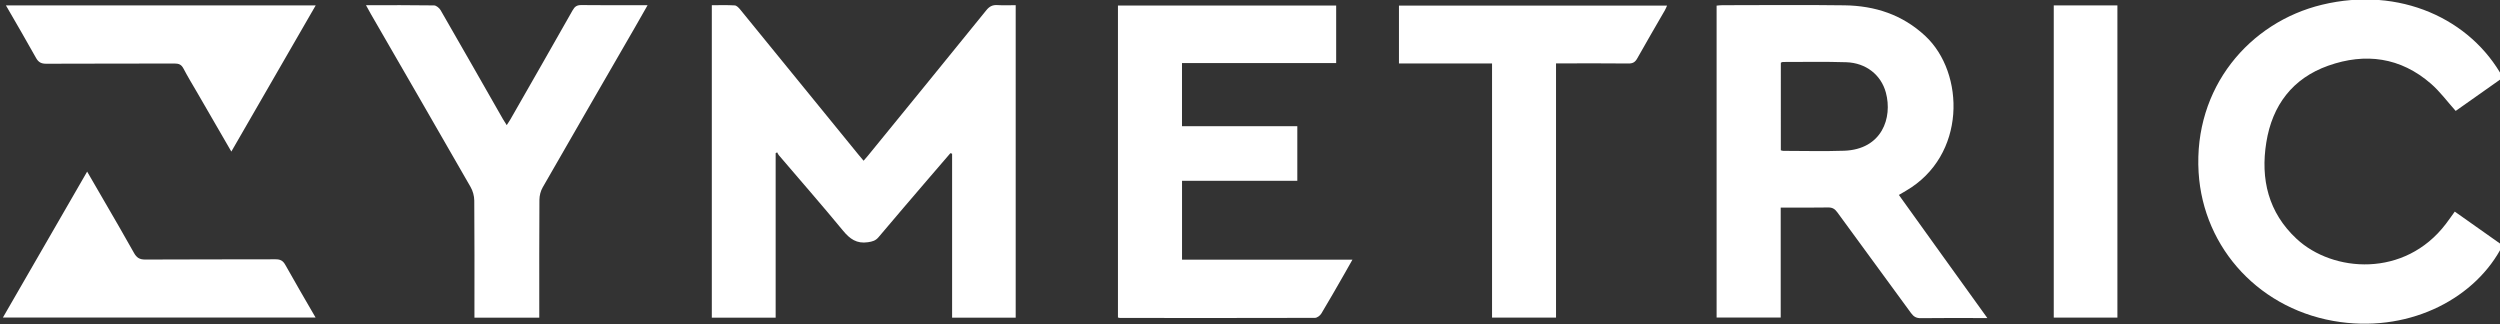 <svg xmlns="http://www.w3.org/2000/svg" xmlns:xlink="http://www.w3.org/1999/xlink" id="Warstwa_1" x="0px" y="0px" width="300px" height="38.91px" viewBox="0 0 300 38.91" xml:space="preserve"><rect x="0" y="0" width="300" height="38.91" fill="#333333" stroke="none"/><g>	<path fill-rule="evenodd" clip-rule="evenodd" fill="#FFFFFF" d="M121.883,38.117c-2.497,0-5,0-7.631,0c0-6.559,0-13.115,0-19.671  c-0.068-0.022-0.136-0.044-0.204-0.066c-0.869,1.009-1.74,2.015-2.606,3.027c-2.011,2.35-4.03,4.693-6.021,7.06  c-0.356,0.423-0.743,0.522-1.272,0.601c-1.347,0.2-2.169-0.396-2.987-1.389c-2.521-3.06-5.134-6.044-7.708-9.061  c-0.083-0.097-0.13-0.224-0.194-0.337c-0.061,0.032-0.122,0.065-0.182,0.097c0,6.565,0,13.128,0,19.741c-2.586,0-5.09,0-7.661,0  c0-12.473,0-24.937,0-37.493c0.921,0,1.839-0.033,2.751,0.023c0.229,0.014,0.481,0.28,0.651,0.488  c4.732,5.795,9.455,11.599,14.179,17.399c0.183,0.225,0.373,0.444,0.633,0.752c0.189-0.219,0.355-0.402,0.511-0.593  c4.745-5.819,9.495-11.633,14.219-17.47c0.379-0.468,0.752-0.649,1.331-0.613c0.709,0.044,1.422,0.011,2.191,0.011  C121.883,13.131,121.883,25.6,121.883,38.117z"></path>	<path fill-rule="evenodd" clip-rule="evenodd" fill="#FFFFFF" d="M213.685,24.91c0,4.431,0,8.785,0,13.197  c-2.593,0-5.118,0-7.692,0c0-12.473,0-24.917,0-37.432c0.221-0.018,0.448-0.051,0.674-0.051c4.894-0.003,9.788-0.054,14.681,0.015  c3.649,0.051,6.943,1.117,9.691,3.68c4.768,4.449,4.945,14.375-2.347,18.589c-0.25,0.145-0.498,0.294-0.827,0.486  c1.768,2.462,3.516,4.899,5.267,7.336c1.74,2.421,3.482,4.841,5.35,7.435c-0.431,0-0.679,0-0.927,0  c-2.354,0-4.709-0.018-7.063,0.014c-0.545,0.008-0.86-0.19-1.169-0.614c-2.942-4.037-5.909-8.058-8.851-12.097  c-0.294-0.404-0.592-0.581-1.104-0.572C217.495,24.931,215.624,24.91,213.685,24.91z M213.699,18.037  c0.14,0.033,0.214,0.066,0.288,0.066c2.433,0.002,4.867,0.069,7.297-0.014c4.558-0.157,5.84-3.958,5.02-6.982  c-0.579-2.134-2.397-3.565-4.755-3.64c-2.536-0.08-5.077-0.028-7.614-0.03c-0.07,0-0.141,0.052-0.235,0.089  C213.699,11.015,213.699,14.499,213.699,18.037z"></path>	<path fill-rule="evenodd" clip-rule="evenodd" fill="#FFFFFF" d="M134.155,0.66c8.75,0,17.446,0,26.185,0c0,2.302,0,4.566,0,6.91  c-6.146,0-12.295,0-18.5,0c0,2.547,0,5.015,0,7.574c4.612,0,9.202,0,13.838,0c0,2.218,0,4.347,0,6.551c-4.597,0-9.186,0-13.834,0  c0,3.177,0,6.279,0,9.469c6.769,0,13.526,0,20.448,0c-0.379,0.669-0.679,1.208-0.986,1.742c-0.909,1.58-1.807,3.167-2.749,4.727  c-0.147,0.243-0.503,0.51-0.764,0.511c-7.803,0.024-15.607,0.015-23.412,0.01c-0.051,0-0.103-0.021-0.226-0.05  C134.155,25.651,134.155,13.185,134.155,0.66z"></path>	<path fill-rule="evenodd" clip-rule="evenodd" fill="#FFFFFF" d="M300.347,9.314c-1.91,1.348-3.825,2.699-5.665,3.997  c-1.016-1.132-1.883-2.323-2.967-3.266c-3.647-3.173-7.87-3.74-12.32-2.165c-4.285,1.518-6.72,4.751-7.435,9.192  c-0.715,4.431,0.24,8.433,3.633,11.589c4.345,4.043,12.972,4.699,17.914-1.799c0.352-0.462,0.683-0.939,1.066-1.471  c1.923,1.357,3.834,2.707,5.741,4.054c-3.144,6.227-10.84,10.37-19.441,9.205c-9.553-1.295-16.483-8.775-17.04-17.965  c-0.614-10.165,6.09-18.017,14.817-20.119C287.963-1.677,296.504,2.271,300.347,9.314z"></path>	<path fill-rule="evenodd" clip-rule="evenodd" fill="#FFFFFF" d="M43.918,0.623c2.826,0,5.497-0.017,8.167,0.026  c0.271,0.005,0.637,0.313,0.79,0.577c2.509,4.347,4.99,8.71,7.479,13.068c0.127,0.221,0.271,0.433,0.453,0.723  c0.182-0.284,0.329-0.493,0.455-0.713c2.491-4.356,4.988-8.708,7.458-13.076c0.255-0.452,0.521-0.625,1.046-0.619  c2.407,0.031,4.814,0.014,7.222,0.014c0.199,0,0.398,0,0.724,0c-0.544,0.955-1.02,1.799-1.504,2.638  c-3.699,6.406-7.407,12.807-11.085,19.225c-0.248,0.432-0.388,0.986-0.392,1.486c-0.03,4.391-0.018,8.782-0.018,13.174  c0,0.309,0,0.618,0,0.974c-2.621,0-5.146,0-7.78,0c0-0.341,0-0.648,0-0.956c0-4.365,0.016-8.729-0.02-13.095  c-0.004-0.547-0.169-1.153-0.442-1.629c-3.967-6.922-7.965-13.826-11.955-20.736C44.336,1.39,44.166,1.07,43.918,0.623z"></path>	<path fill-rule="evenodd" clip-rule="evenodd" fill="#FFFFFF" d="M179.045,7.613c-3.819,0-7.465,0-11.17,0c0-2.326,0-4.61,0-6.942  c10.701,0,21.402,0,32.174,0c-0.096,0.208-0.167,0.396-0.266,0.567c-1.107,1.924-2.233,3.836-3.316,5.773  c-0.254,0.454-0.535,0.615-1.056,0.608c-2.593-0.029-5.186-0.013-7.778-0.013c-0.283,0-0.566,0-0.911,0c0,10.202,0,20.326,0,30.504  c-2.563,0-5.065,0-7.677,0C179.045,27.98,179.045,17.841,179.045,7.613z"></path>	<path fill-rule="evenodd" clip-rule="evenodd" fill="#FFFFFF" d="M0.347,38.108c3.385-5.862,6.719-11.639,10.111-17.516  c0.695,1.198,1.342,2.313,1.986,3.427c1.215,2.105,2.449,4.199,3.63,6.323c0.319,0.575,0.668,0.806,1.349,0.803  c5.21-0.032,10.42-0.009,15.631-0.03c0.571-0.003,0.896,0.153,1.183,0.667c1.166,2.094,2.383,4.158,3.635,6.326  C25.342,38.108,12.926,38.108,0.347,38.108z"></path>	<path fill-rule="evenodd" clip-rule="evenodd" fill="#FFFFFF" d="M0.708,0.644c12.436,0,24.73,0,37.178,0  C34.5,6.51,31.159,12.3,27.76,18.189c-1.394-2.409-2.726-4.709-4.057-7.011c-0.568-0.983-1.165-1.952-1.69-2.958  c-0.248-0.474-0.556-0.599-1.065-0.597c-5.13,0.018-10.261,0-15.391,0.025C4.949,7.652,4.615,7.476,4.317,6.94  C3.167,4.866,1.963,2.822,0.708,0.644z"></path>	<path fill-rule="evenodd" clip-rule="evenodd" fill="#FFFFFF" d="M246.451,0.645c2.564,0,5.071,0,7.638,0  c0,12.485,0,24.948,0,37.465c-2.53,0-5.056,0-7.638,0C246.451,25.642,246.451,13.181,246.451,0.645z"></path></g></svg>